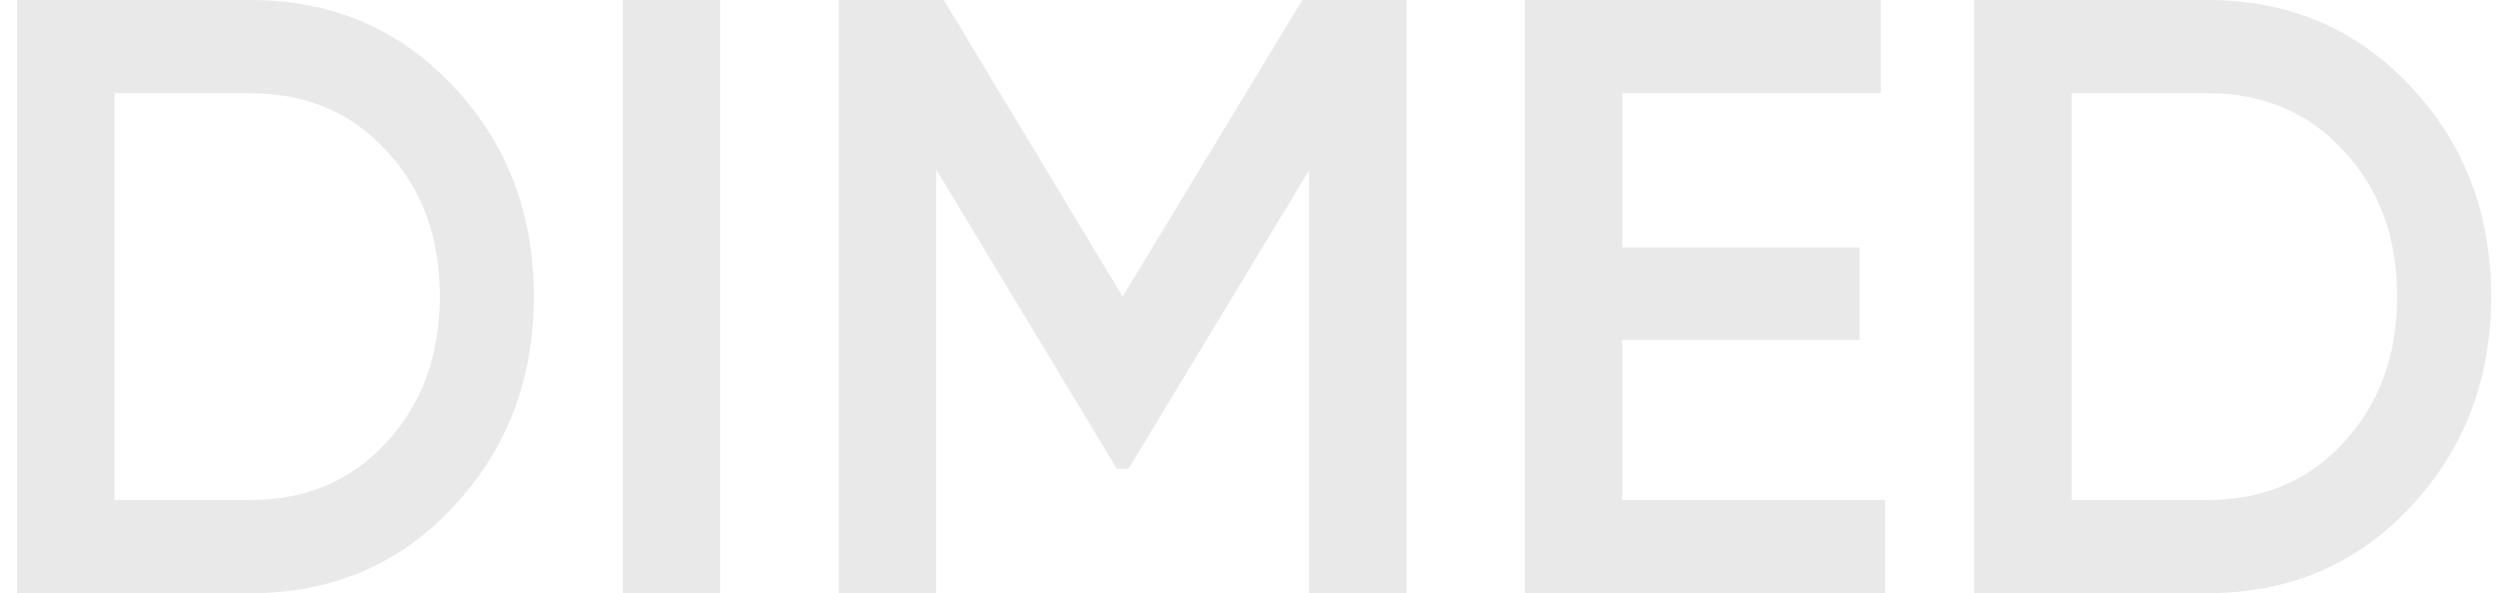 <?xml version="1.0" encoding="UTF-8"?> <svg xmlns="http://www.w3.org/2000/svg" width="59" height="14" viewBox="0 0 59 14" fill="none"> <path d="M5.9 -9.53674e-07C7.82 -9.53674e-07 9.413 0.673 10.68 2.02C11.96 3.367 12.6 5.027 12.6 7C12.6 8.96 11.96 10.62 10.68 11.98C9.413 13.327 7.82 14 5.9 14H0.4V-9.53674e-07H5.9ZM5.9 11.8C7.22 11.8 8.293 11.347 9.12 10.44C9.96 9.533 10.38 8.387 10.38 7C10.38 5.6 9.96 4.453 9.12 3.56C8.293 2.653 7.22 2.2 5.9 2.2H2.7V11.8H5.9ZM14.697 -9.53674e-07H16.997V14H14.697V-9.53674e-07ZM33.194 -9.53674e-07V14H30.895V4.02L26.634 11.06H26.355L22.095 4V14H19.794V-9.53674e-07H22.274L26.494 7L30.735 -9.53674e-07H33.194ZM38.286 11.8H44.486V14H35.986V-9.53674e-07H44.386V2.2H38.286V5.84H43.886V8.02H38.286V11.8ZM52.091 -9.53674e-07C54.011 -9.53674e-07 55.605 0.673 56.871 2.02C58.151 3.367 58.791 5.027 58.791 7C58.791 8.96 58.151 10.62 56.871 11.98C55.605 13.327 54.011 14 52.091 14H46.591V-9.53674e-07H52.091ZM52.091 11.8C53.411 11.8 54.485 11.347 55.311 10.44C56.151 9.533 56.571 8.387 56.571 7C56.571 5.6 56.151 4.453 55.311 3.56C54.485 2.653 53.411 2.2 52.091 2.2H48.891V11.8H52.091Z" fill="#E9E9E9"></path> </svg> 